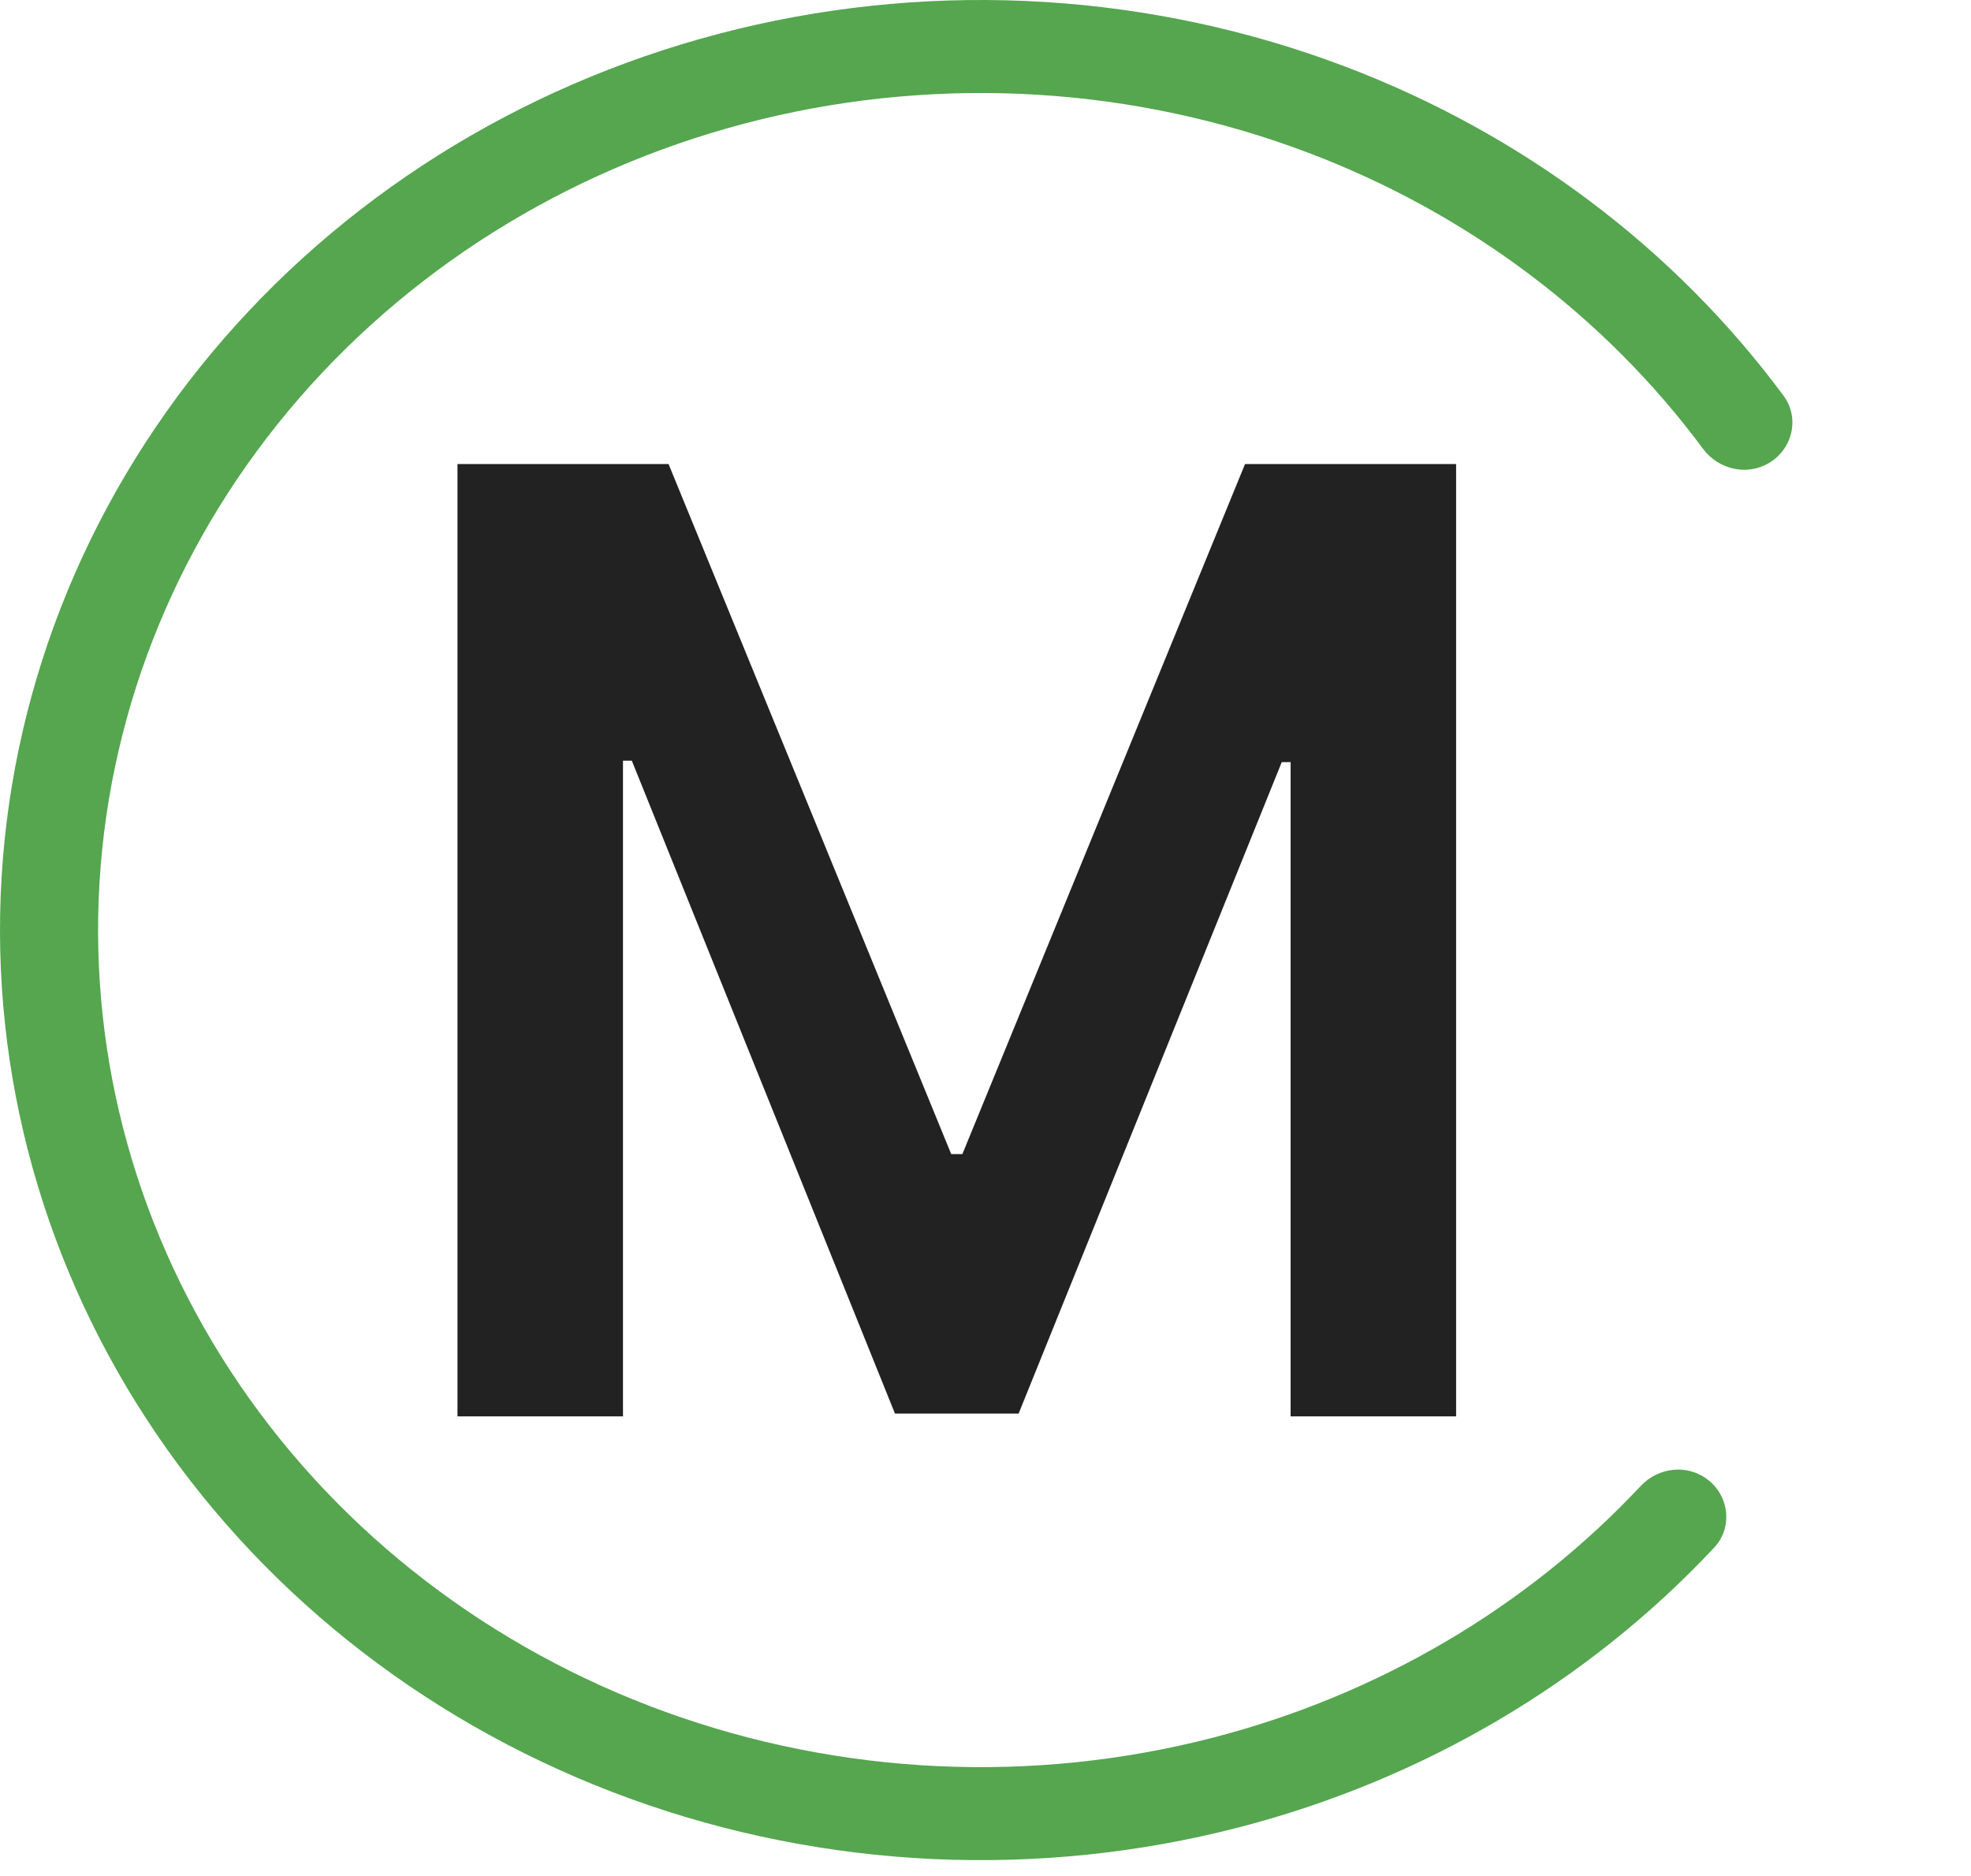 <?xml version="1.0" encoding="UTF-8"?> <svg xmlns="http://www.w3.org/2000/svg" width="103" height="98" viewBox="0 0 103 98" fill="none"><path d="M23.907 24.244H34.937L49.709 60.298H50.291L65.063 24.244H76.093V74H67.444V39.817H66.982L53.231 73.854H46.769L33.018 39.745H32.556V74H23.907V24.244Z" fill="#222222"></path><path d="M92.442 24.192C93.682 23.457 94.061 21.831 93.203 20.674C87.502 12.974 79.553 6.992 70.305 3.481C60.205 -0.352 49.081 -1.04 38.542 1.518C28.003 4.076 18.596 9.747 11.682 17.71C4.768 25.674 0.706 35.516 0.084 45.813C-0.538 56.11 2.311 66.328 8.22 74.988C14.129 83.648 22.791 90.3 32.953 93.983C43.115 97.666 54.249 98.188 64.744 95.473C74.361 92.986 82.985 87.898 89.578 80.859C90.56 79.811 90.37 78.156 89.224 77.29V77.29C88.159 76.485 86.656 76.661 85.743 77.635C79.81 83.969 72.049 88.547 63.395 90.785C53.949 93.228 43.928 92.759 34.783 89.444C25.637 86.13 17.842 80.142 12.524 72.348C7.205 64.555 4.641 55.358 5.201 46.091C5.761 36.824 9.417 27.965 15.639 20.799C21.862 13.632 30.328 8.528 39.813 6.226C49.298 3.924 59.31 4.542 68.399 7.993C76.715 11.149 83.865 16.526 88.995 23.447C89.796 24.529 91.284 24.878 92.442 24.192V24.192Z" fill="#55A64F"></path></svg> 